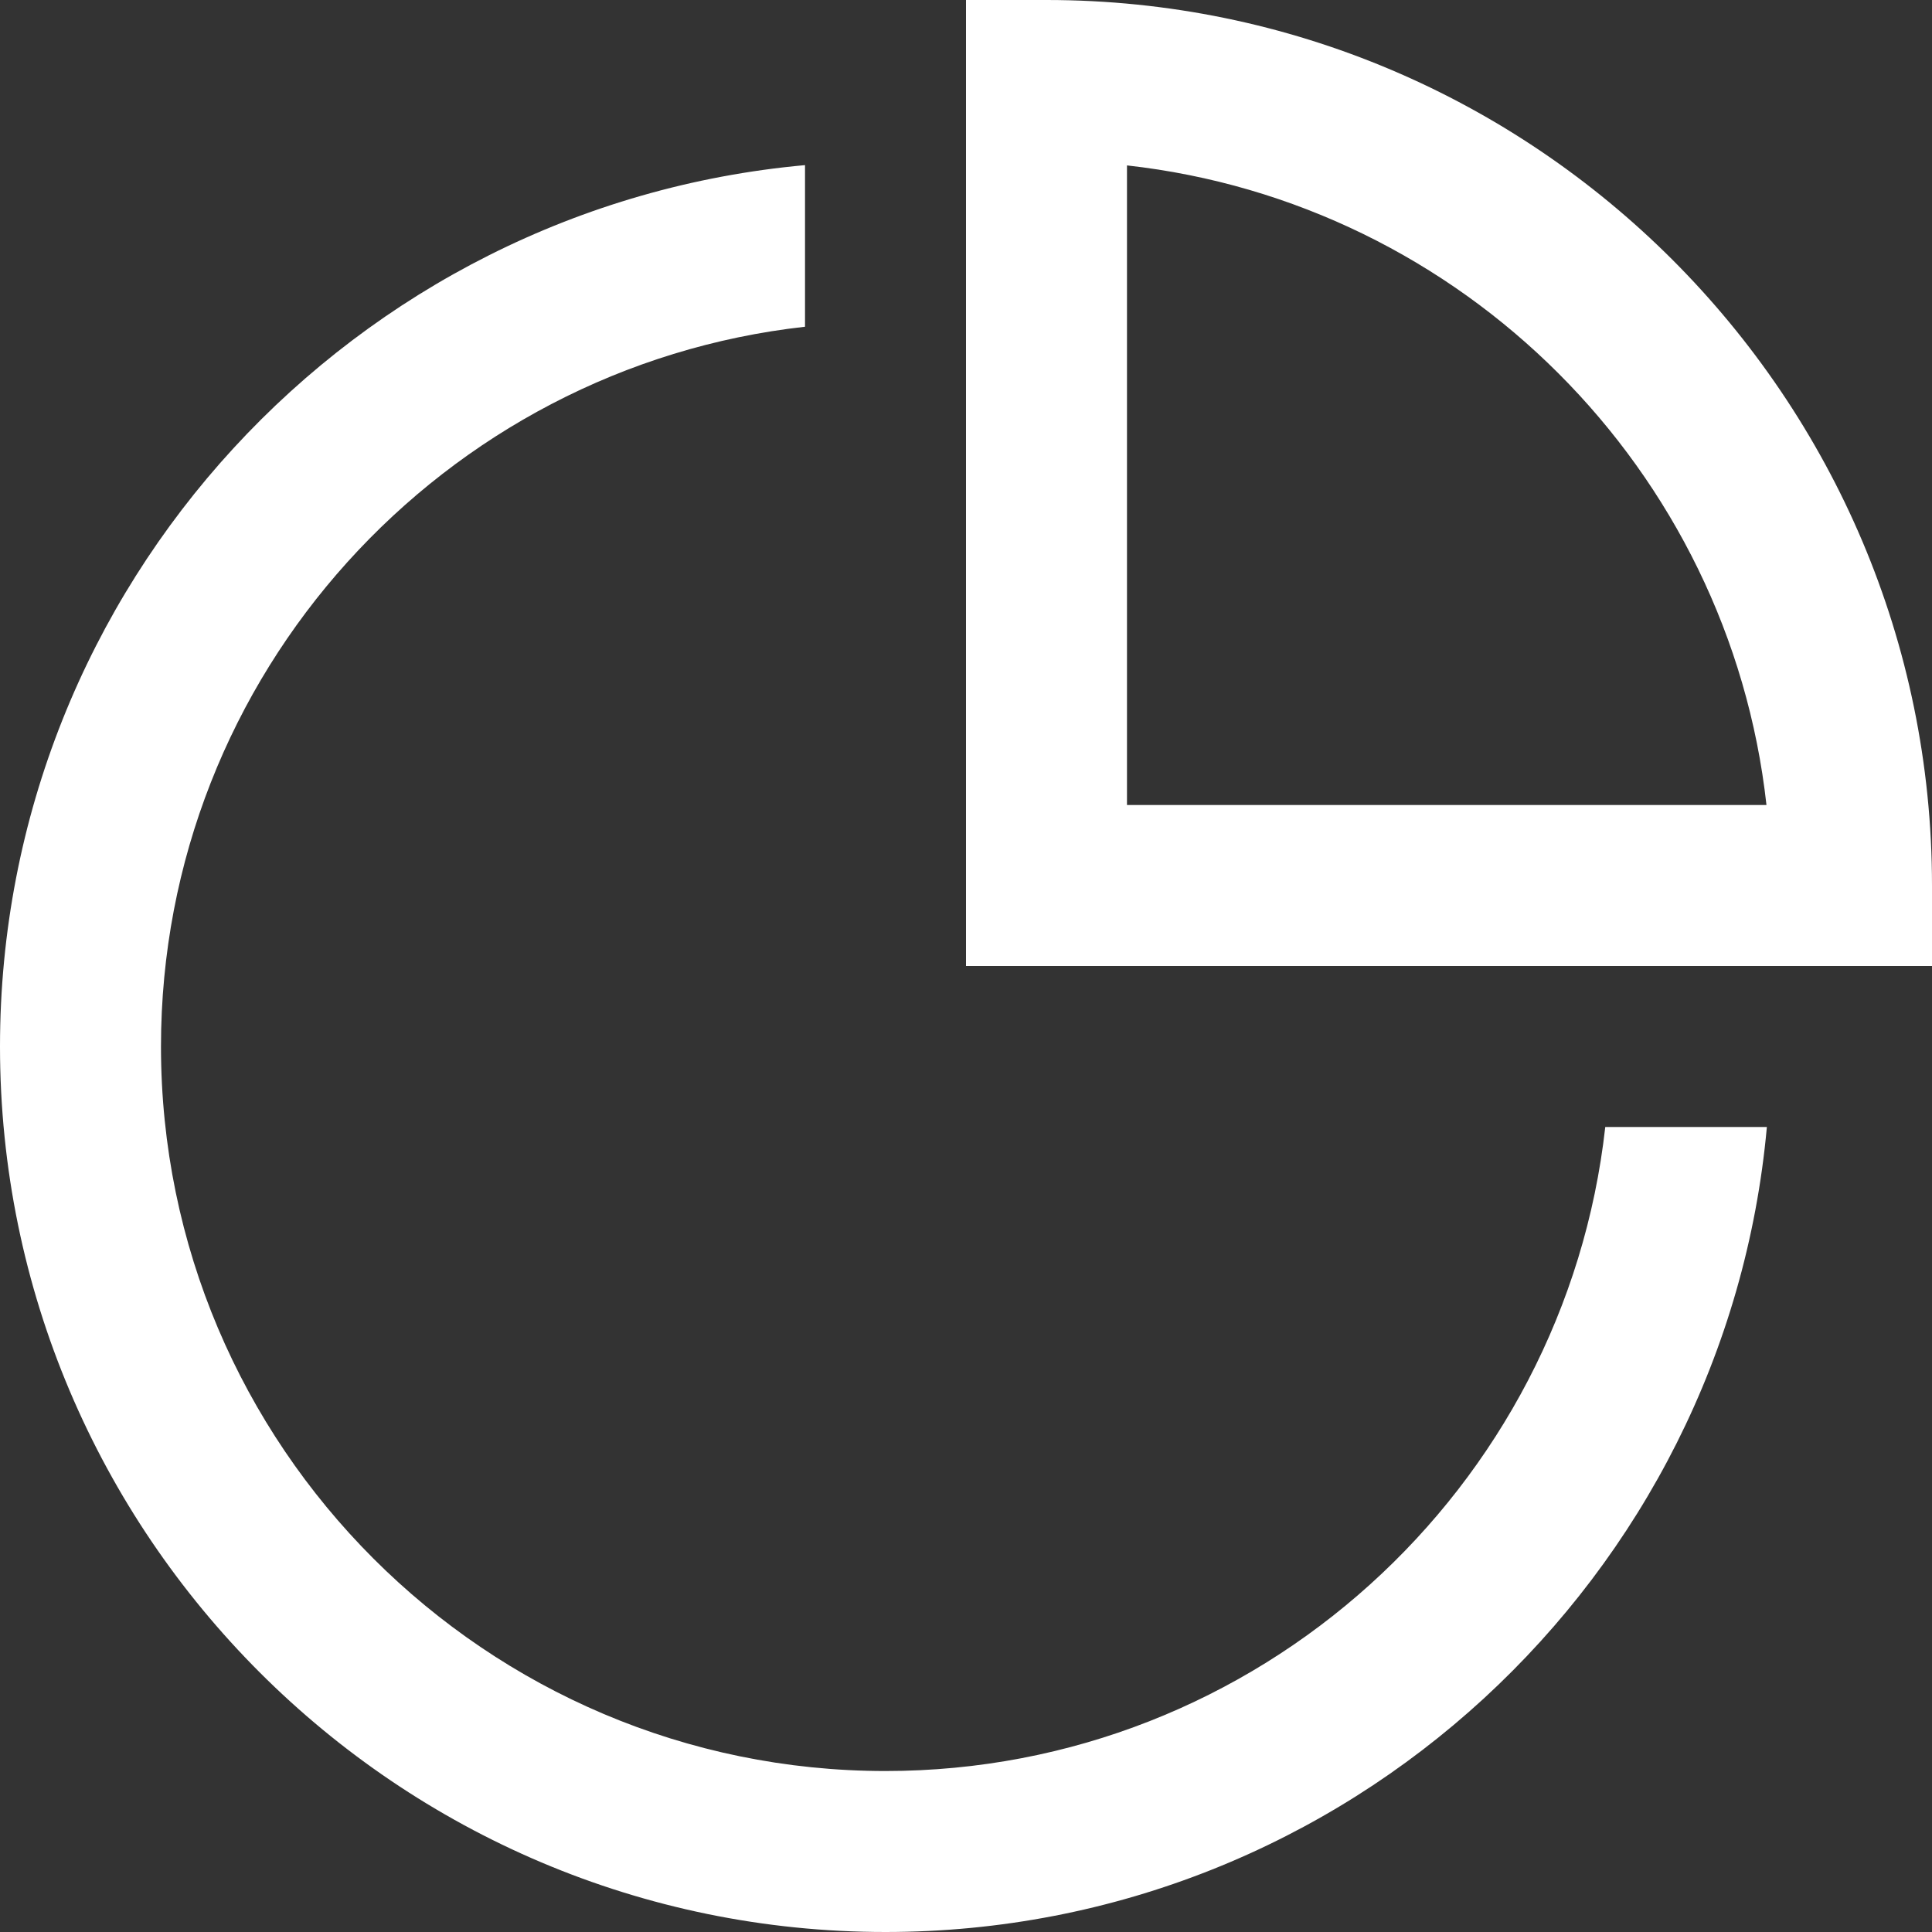 <?xml version="1.0" encoding="UTF-8" standalone="no"?>
<svg width="34px" height="34px" viewBox="0 0 34 34" version="1.1" xmlns="http://www.w3.org/2000/svg" xmlns:xlink="http://www.w3.org/1999/xlink">
    <rect x="0" y="0" width="34" height="34" fill="#333333" stroke="none"/>
    <!-- Generator: Sketch 49 (51002) - http://www.bohemiancoding.com/sketch -->
    <title>Icons-money-1</title>
    <desc>Created with Sketch.</desc>
    <defs><linearGradient xy="100%" id="gradient"><stop stop-color="#fff" offset="0%"></stop><stop stop-color="#fff" offset="100%"></stop></linearGradient></defs>
    <g id="Standard-Bank---Icon-Sets-Copy-2" stroke="none" stroke-width="1" fill="none" fill-rule="evenodd">
        <g id="Standard-Bank---Icon-Setup" transform="translate(-101, -8988)" fill="#FFFFFF">
            <g id="Icons---Money" transform="translate(69, 8899)">
                <g id="Icons-money-1" transform="translate(32, 89)">
                    <path d="M19.833,14.167 L19.833,2.911 C25.734,3.567 30.433,8.266 31.087,14.167 L19.833,14.167 Z M18.417,0 C27.009,0 34,6.991 34,15.583 L34,17 L17,17 L17,0 L18.417,0 Z M15.583,31.167 C22.135,31.167 27.541,26.198 28.25,19.833 L31.094,19.833 C30.376,27.764 23.698,34 15.583,34 C6.991,34 0,27.009 0,18.417 C0,10.302 6.236,3.624 14.167,2.906 L14.167,5.75 C7.802,6.459 2.833,11.866 2.833,18.417 C2.833,25.446 8.552,31.167 15.583,31.167 Z"></path>
                </g>
            </g>
        </g>
    </g>
</svg>